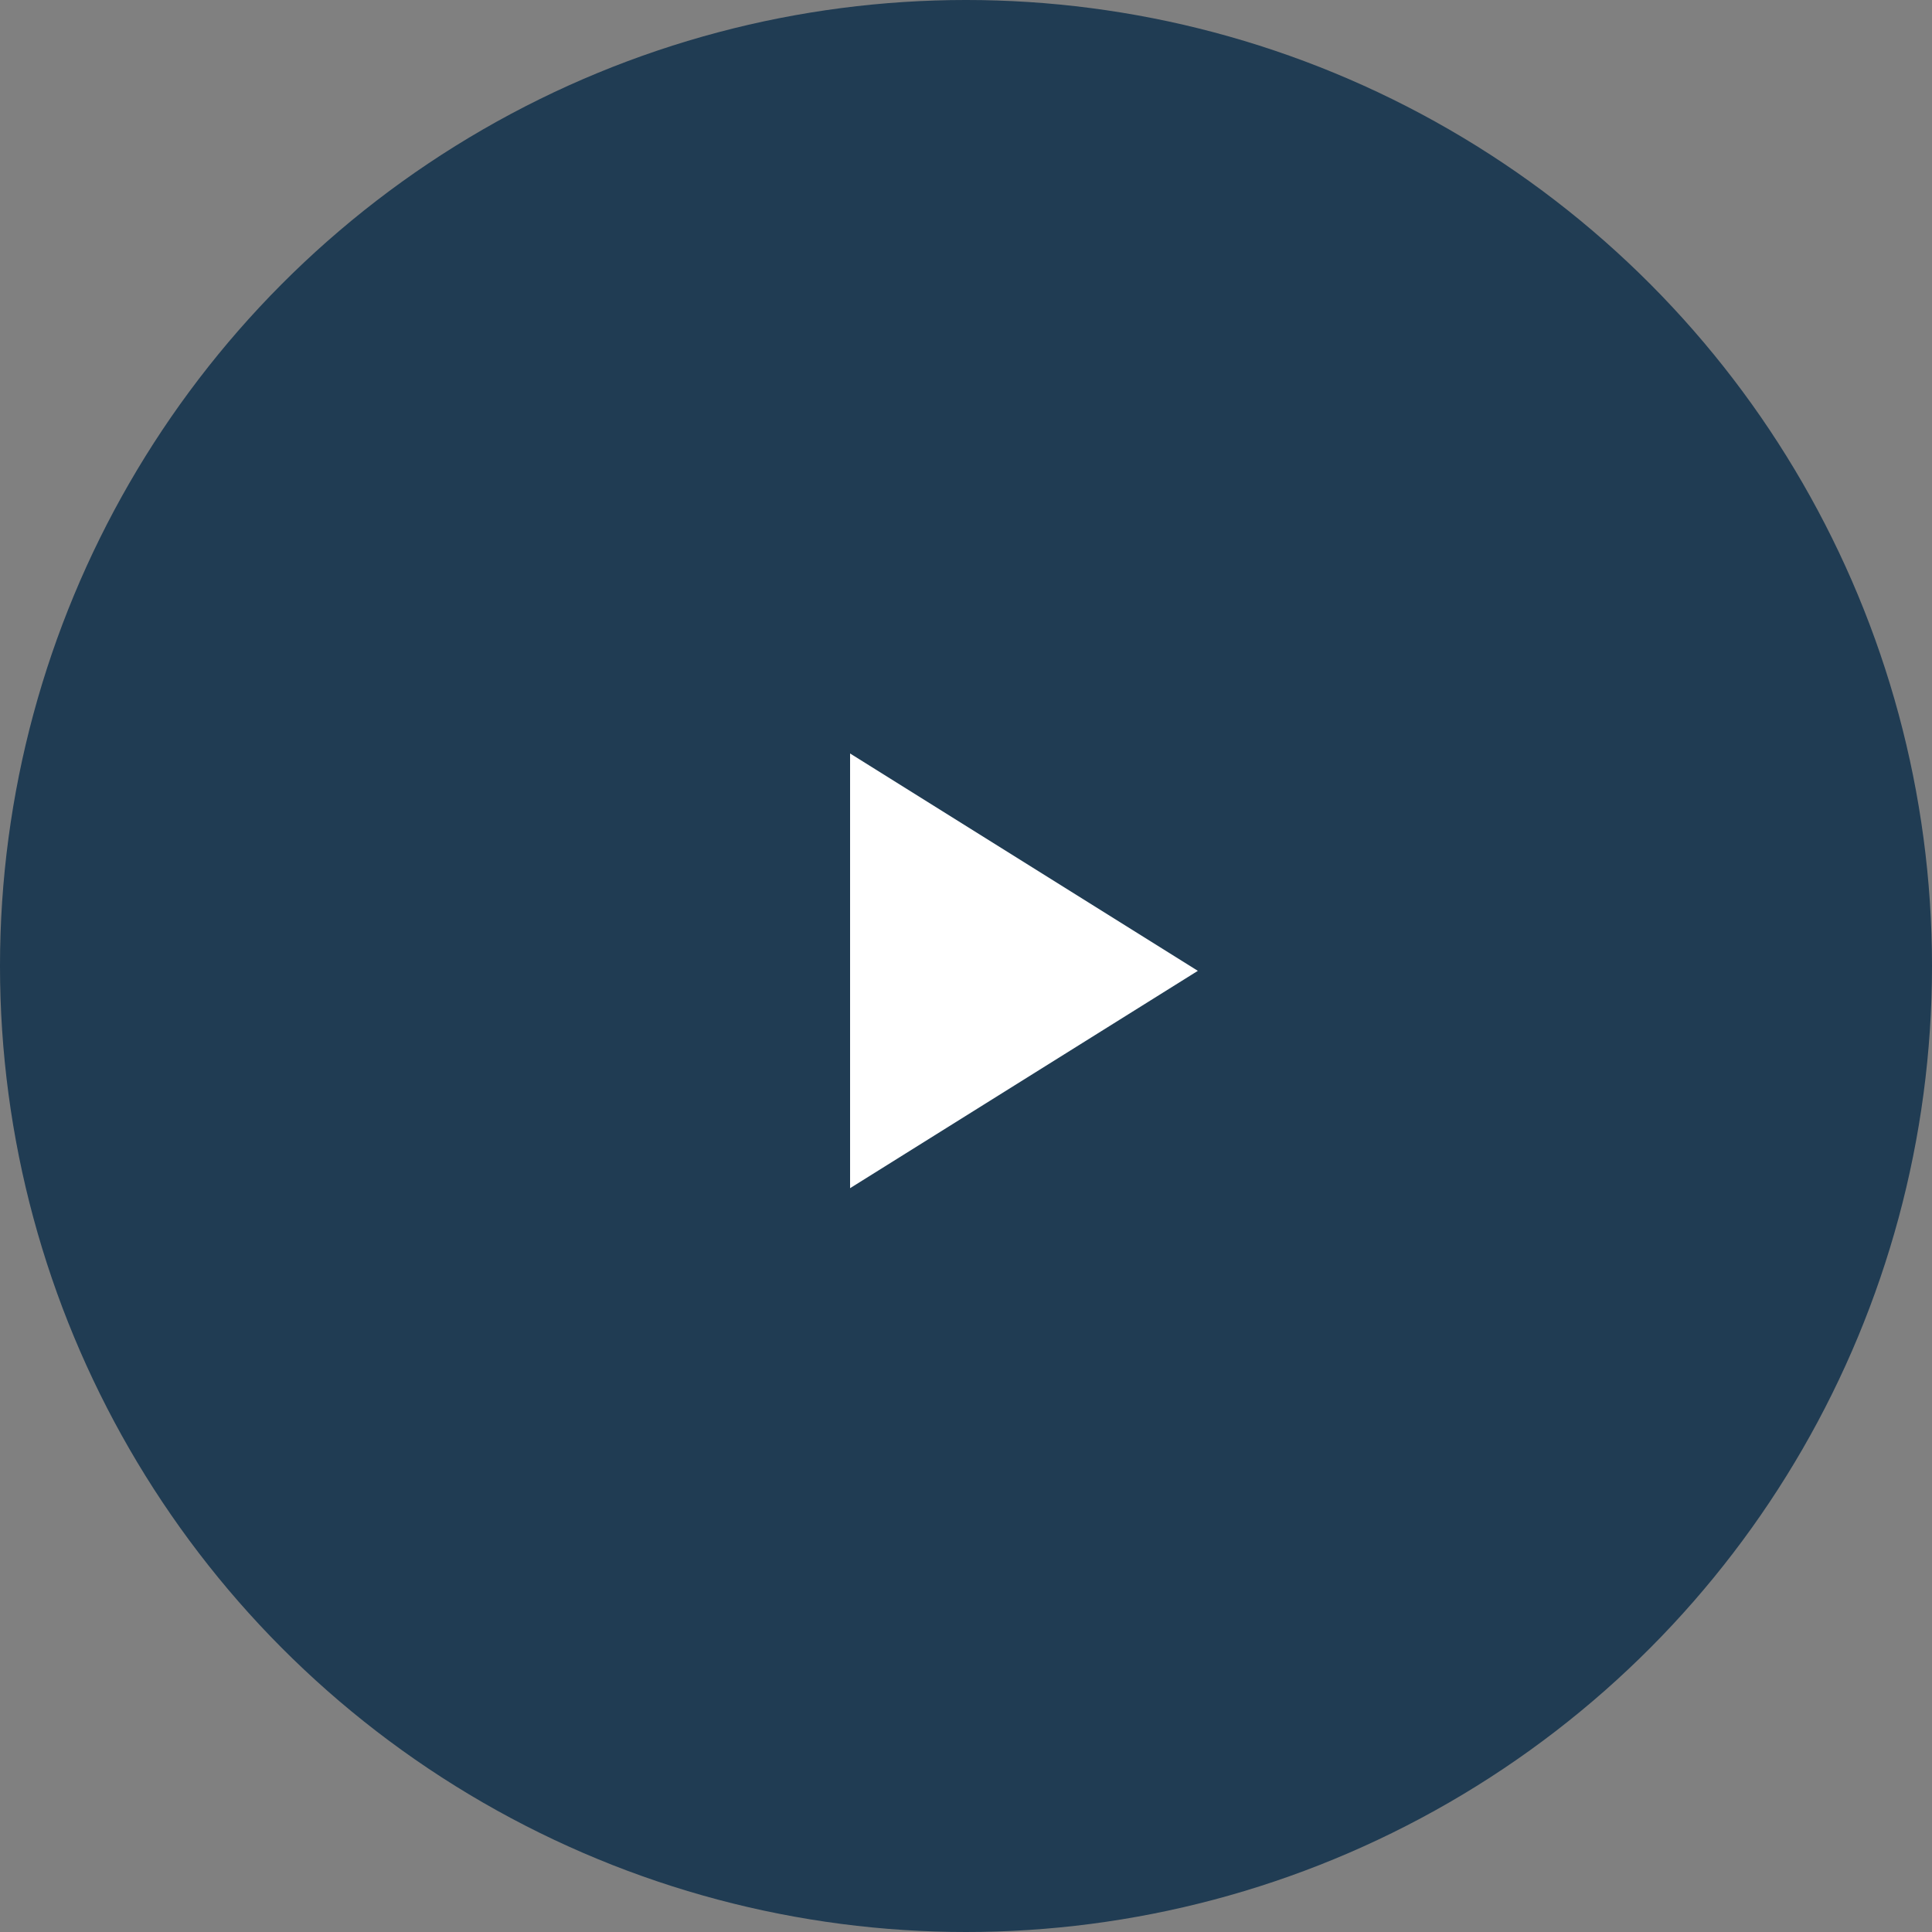 <?xml version="1.0" encoding="UTF-8"?>
<svg width="77px" height="77px" viewBox="0 0 77 77" version="1.1" xmlns="http://www.w3.org/2000/svg" xmlns:xlink="http://www.w3.org/1999/xlink">
    <rect x="0" y="0" width="77" height="77" fill="#808080" stroke="none"/>
    <!-- Generator: Sketch 46.2 (44496) - http://www.bohemiancoding.com/sketch -->
    <title>play-button@2x</title>
    <desc>Created with Sketch.</desc>
    <defs></defs>
    <g id="Designs" stroke="none" stroke-width="1" fill="none" fill-rule="evenodd">
        <g id="-Home" transform="translate(-282, -4341)">
            <g id="play-button-solid" transform="translate(282, 4341)">
                <circle id="Oval-2" fill="#16354E" opacity="0.9" cx="38.5" cy="38.5" r="38.5"></circle>
                <polygon id="Triangle" fill="#FFFFFF" points="47.74 38.693 33.88 47.355 33.88 30.03"></polygon>
            </g>
        </g>
    </g>
</svg>